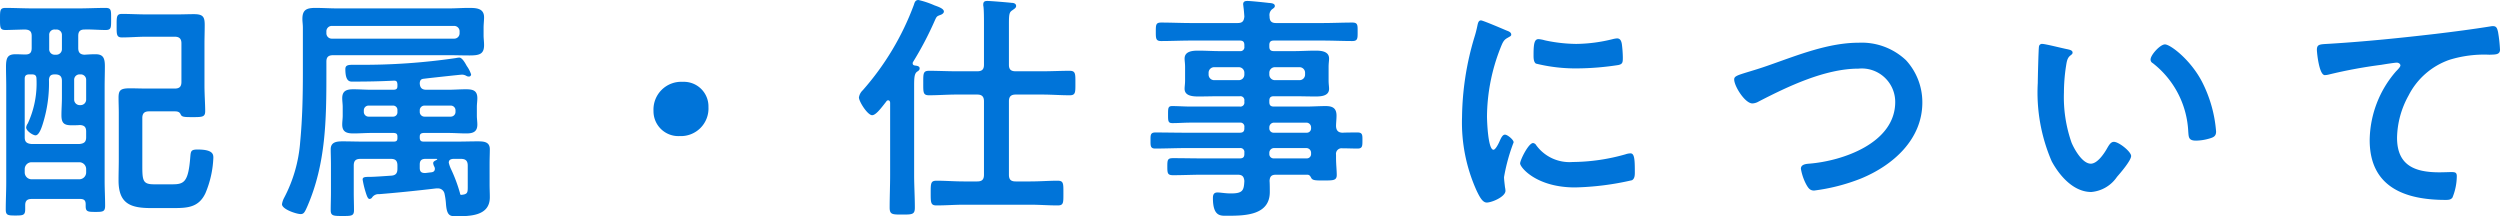 <svg xmlns="http://www.w3.org/2000/svg" width="208.34" height="18.02" viewBox="0 0 208.34 18.02">
  <path id="Path_17092" data-name="Path 17092" d="M-90.3-7.4c.22,0,.42.02.52.26.1.22.32.22,1.04.22.78,0,1-.02,1-.5,0-.58-.06-1.38-.06-2.18V-13c0-.52.02-1.06.02-1.6,0-.68-.14-.9-.9-.9-.46,0-.9.02-1.36.02h-2.62c-.68,0-1.34-.04-2.02-.04-.46,0-.44.26-.44,1,0,.68-.02.96.44.96.68,0,1.34-.06,2.02-.06h2.38c.4,0,.56.18.56.56v3.2c0,.4-.16.56-.56.56h-2.34c-.46,0-.92-.02-1.4-.02-.78,0-.94.16-.94.78,0,.42.02.84.02,1.26v3.84c0,.6-.02,1.2-.02,1.8,0,1.92.98,2.3,2.7,2.3h1.86c1.16,0,2.12-.04,2.68-1.24a8.382,8.382,0,0,0,.66-2.96c0-.3-.06-.68-1.32-.68-.54,0-.56.14-.6.6-.16,2.12-.52,2.3-1.5,2.3H-92c-1.02,0-.98-.36-.98-1.92v-3.6c0-.38.16-.56.56-.56Zm-9.96-4.72a.451.451,0,0,1-.48-.48v-1.16a.436.436,0,0,1,.48-.46h.1a.446.446,0,0,1,.48.46v1.16a.462.462,0,0,1-.48.48Zm-2.52,9.52a.572.572,0,0,1,.56-.56h4a.572.572,0,0,1,.56.56v.3a.572.572,0,0,1-.56.56h-4a.572.572,0,0,1-.56-.56Zm2.54-7.88c.38,0,.56.16.56.54v1.42c0,.48-.04.96-.04,1.44,0,.66.22.84.84.84.24,0,.46,0,.7-.02.38.02.52.18.52.54v.48c0,.38-.16.52-.56.56h-4c-.4-.04-.56-.18-.56-.56v-4.88c0-.26.12-.36.38-.36h.24c.24,0,.36.1.36.36a7.936,7.936,0,0,1-.72,3.72.726.726,0,0,0-.14.34c0,.3.58.66.78.66.3,0,.52-.68.6-.94a11.237,11.237,0,0,0,.52-3.72c.04-.32.18-.42.48-.42Zm1.58.46a.446.446,0,0,1,.48-.46h.04a.446.446,0,0,1,.48.46V-8.4a.462.462,0,0,1-.48.48h-.04a.462.462,0,0,1-.48-.48Zm-4.06-2.12c-.28,0-.54-.02-.82-.02-.66,0-.8.28-.8,1.06,0,.54.02,1.1.02,1.66V-1.5c0,.76-.04,1.52-.04,2.28,0,.48.18.5.8.5.64,0,.82-.02.82-.52V.42c0-.38.18-.52.54-.52h4.04c.32,0,.46.12.46.44V.5c0,.46.18.48.82.48.62,0,.8-.02.8-.52,0-.68-.04-1.38-.04-2.08V-9.44c0-.58.02-1.16.02-1.72,0-.68-.14-1-.78-1-.32,0-.62.02-.92.04-.38-.02-.52-.2-.52-.56v-1c0-.36.14-.54.52-.54.58-.02,1.18.04,1.76.04.48,0,.46-.2.46-.92s.02-.92-.46-.92c-.76,0-1.52.04-2.26.04h-3.8c-.76,0-1.52-.04-2.28-.04-.46,0-.46.2-.46.9,0,.76,0,.94.48.94.22,0,1.36-.04,1.62-.04.38.02.54.16.54.54v1C-102.2-12.3-102.34-12.14-102.72-12.14Zm25.56-1.32a.446.446,0,0,1-.48-.46v-.12a.451.451,0,0,1,.48-.48h10.14a.451.451,0,0,1,.48.48v.12a.446.446,0,0,1-.48.46Zm9.76,1.38c.56,0,1.12.02,1.68.02.82,0,1.22-.1,1.22-.86,0-.3-.04-.56-.04-.8v-.64c0-.3.04-.6.04-.88,0-.78-.7-.78-1.3-.78-.54,0-1.08.04-1.6.04h-9.34c-.6,0-1.2-.04-1.82-.04-.74,0-1.08.16-1.08.92,0,.24.04.44.04.74v3.74c0,1.9-.04,3.82-.22,5.72A11.884,11.884,0,0,1-81.18-.16a1.617,1.617,0,0,0-.16.5c0,.42,1.2.82,1.56.82.26,0,.34-.16.56-.66,1.54-3.56,1.58-7.22,1.58-11.04v-1c0-.38.16-.54.56-.54Zm-1.06,8.64c.02,0,.06.02.06.04s-.08.06-.12.08c-.12.06-.22.12-.22.24a.761.761,0,0,0,.1.3.377.377,0,0,1,.04.16c0,.2-.12.28-.3.3l-.5.06c-.32,0-.46-.1-.46-.44v-.26c0-.34.14-.48.48-.48Zm2.6,2.3c0,.5,0,.66-.56.7a.11.11,0,0,1-.08-.12,12.554,12.554,0,0,0-.76-2.04,2.676,2.676,0,0,1-.18-.52c0-.24.16-.3.36-.32h.66c.38,0,.56.16.56.56Zm-4-6.36a.393.393,0,0,1,.38-.38h2.22a.393.393,0,0,1,.38.38v.16a.393.393,0,0,1-.38.38h-2.22a.393.393,0,0,1-.38-.38Zm-2.24-.38a.357.357,0,0,1,.38.38v.16a.357.357,0,0,1-.38.38h-2.04a.393.393,0,0,1-.38-.38V-7.5a.393.393,0,0,1,.38-.38Zm2.8-1.32c-.38,0-.54-.16-.56-.54.02-.28.12-.36.36-.38.46-.06,3.04-.34,3.16-.34a.749.749,0,0,1,.36.1.4.4,0,0,0,.22.06.179.179,0,0,0,.18-.18,2.582,2.582,0,0,0-.36-.7c-.12-.22-.38-.7-.62-.7a1.775,1.775,0,0,0-.3.04,53.222,53.222,0,0,1-8.04.56h-.42c-.46,0-.74,0-.74.36,0,1.12.42,1.04.66,1.04,1.14,0,2.26-.02,3.4-.08.22,0,.26.1.28.3v.14c0,.24-.08.3-.3.32h-1.86c-.52,0-1.02-.04-1.52-.04-.54,0-.92.12-.92.74,0,.24.04.48.04.74v.72c0,.24-.04.5-.04.74,0,.64.4.74.94.74.5,0,1-.04,1.5-.04h1.86c.22.02.3.08.3.32v.1c0,.22-.08.3-.3.3h-2.6c-.56,0-1.1-.02-1.66-.02-.48,0-1,.04-1,.66,0,.36.02.82.02,1.3v2.3c0,.5-.02.98-.02,1.48,0,.48.24.48,1,.48.72,0,.94,0,.94-.48,0-.5-.02-.98-.02-1.48V-2.88c0-.4.16-.56.56-.56h2.54c.38,0,.54.16.54.56v.26c0,.38-.14.56-.54.58-.58.04-1.42.1-1.78.1-.4,0-.58.02-.58.22A7.431,7.431,0,0,0-74.38-.7c.14.46.22.6.34.6a.271.271,0,0,0,.22-.14.645.645,0,0,1,.58-.26c1.28-.1,3.08-.28,4.76-.48h.14a.553.553,0,0,1,.54.42,5.521,5.521,0,0,1,.12.8c.06.96.28,1.1.76,1.1,1.18,0,2.9.02,2.9-1.58,0-.36-.02-.7-.02-1.1V-2.98c0-.5.02-.92.02-1.26,0-.64-.52-.66-1.02-.66-.56,0-1.12.02-1.68.02h-2.82c-.22,0-.3-.08-.32-.3v-.1c0-.24.1-.3.32-.32h2.04c.5,0,1.02.04,1.52.04.54,0,.92-.12.92-.74,0-.24-.04-.5-.04-.74v-.72c0-.26.04-.5.04-.74,0-.66-.4-.74-.96-.74-.5,0-.98.04-1.48.04Zm21.36-.66a2.312,2.312,0,0,0-2.44,2.42,2.071,2.071,0,0,0,2.18,2.1,2.3,2.3,0,0,0,2.4-2.42A2.049,2.049,0,0,0-47.94-9.86ZM-23.4-8.8c.4,0,.56.18.56.56v6.12c0,.4-.16.56-.56.56h-1.14c-.74,0-1.48-.06-2.24-.06-.5,0-.5.2-.5,1.04,0,.78,0,1.02.48,1.02.76,0,1.52-.06,2.26-.06h5.58c.76,0,1.5.06,2.26.06.5,0,.48-.22.48-1.02s.02-1.04-.48-1.04c-.76,0-1.5.06-2.26.06H-20.2c-.4,0-.56-.16-.56-.56V-8.24c0-.38.16-.56.56-.56h2.22c.76,0,1.52.06,2.28.06.5,0,.48-.24.48-1.02,0-.76.02-1.02-.48-1.02-.76,0-1.52.04-2.28.04H-20.2c-.4,0-.56-.16-.56-.54v-3.36c0-.82.02-1.02.28-1.18.16-.12.32-.2.32-.36,0-.2-.2-.26-.36-.26-.32-.04-1.78-.16-2.04-.16-.22,0-.34.06-.34.3a.617.617,0,0,0,.02.18c.04.38.04.98.04,1.56v3.28c0,.38-.16.54-.56.54h-1.74c-.76,0-1.52-.04-2.28-.04-.5,0-.48.24-.48,1.02s-.02,1.02.48,1.02c.76,0,1.52-.06,2.28-.06Zm-7.26,6.7c0,.9-.04,1.82-.04,2.72,0,.58.22.58,1.04.58.84,0,1.06,0,1.06-.58,0-.9-.06-1.82-.06-2.72V-9.52c0-.66.02-1.02.24-1.18.12-.08.22-.14.22-.28,0-.2-.24-.22-.4-.24-.1-.02-.18-.06-.18-.18a.217.217,0,0,1,.02-.1,27.872,27.872,0,0,0,1.8-3.42c.18-.4.18-.4.5-.52.12-.04.28-.14.28-.28,0-.26-.54-.42-.8-.52a7.3,7.3,0,0,0-1.32-.44c-.26,0-.32.2-.38.4a22.639,22.639,0,0,1-4.26,7.12,1.044,1.044,0,0,0-.32.6c0,.34.72,1.48,1.1,1.48.28,0,.66-.48.96-.86l.22-.28a.178.178,0,0,1,.16-.1c.12,0,.16.12.16.22ZM.94-10.6a.462.462,0,0,1,.48-.48H3.44a.462.462,0,0,1,.48.48v.12a.462.462,0,0,1-.48.48H1.42a.462.462,0,0,1-.48-.48Zm-2.56-.48a.462.462,0,0,1,.48.48v.12a.462.462,0,0,1-.48.48H-3.64a.462.462,0,0,1-.48-.48v-.12a.462.462,0,0,1,.48-.48ZM4.04-4.34a.393.393,0,0,1,.38.38v.1a.357.357,0,0,1-.38.38H1.32a.357.357,0,0,1-.38-.38v-.1a.393.393,0,0,1,.38-.38ZM.94-6.08a.393.393,0,0,1,.38-.38H4.04a.393.393,0,0,1,.38.38V-6a.357.357,0,0,1-.38.38H1.32A.357.357,0,0,1,.94-6ZM6.5-6.16c0-.28.04-.58.04-.88,0-.62-.32-.8-.9-.8-.54,0-1.08.04-1.62.04H1.32c-.28,0-.38-.12-.38-.38v-.1c0-.28.12-.38.38-.38H2.98c.62,0,1.22.02,1.82.02.46,0,1.12-.04,1.12-.64,0-.2-.04-.38-.04-.72v-1.08c0-.34.04-.52.04-.72,0-.62-.68-.66-1.14-.66-.6,0-1.2.04-1.8.04H1.32c-.28,0-.38-.12-.38-.38v-.12c0-.28.12-.38.38-.38H5.38c.82,0,1.66.04,2.48.04.46,0,.44-.24.44-.78s.02-.76-.44-.76c-.82,0-1.64.04-2.48.04H1.5c-.38,0-.54-.16-.54-.56a.623.623,0,0,1,.2-.58c.14-.1.24-.16.24-.28,0-.24-.34-.24-.54-.26-.32-.04-1.48-.16-1.74-.16-.2,0-.36.04-.36.28,0,.04.02.12.02.18.04.28.06.56.08.84-.04.4-.18.54-.56.54H-5.6c-.82,0-1.66-.04-2.48-.04-.44,0-.44.2-.44.76s0,.78.44.78c.84,0,1.66-.04,2.48-.04h4.08c.26,0,.38.1.38.38v.12a.331.331,0,0,1-.38.38H-3.18c-.6,0-1.2-.04-1.8-.04-.46,0-1.14.04-1.14.66,0,.2.04.38.04.72V-10c0,.34-.04.52-.04.72,0,.6.68.64,1.14.64.6,0,1.2-.02,1.8-.02h1.66a.331.331,0,0,1,.38.38v.1a.331.331,0,0,1-.38.38H-5.64c-.5,0-1.02-.04-1.52-.04-.34,0-.34.18-.34.7,0,.54,0,.72.36.72.5,0,1-.04,1.5-.04h4.12a.331.331,0,0,1,.38.38v.1c0,.26-.12.36-.38.36h-4.5c-.84,0-1.7-.02-2.54-.02-.42,0-.4.24-.4.66s-.02.68.38.68c.86,0,1.72-.04,2.56-.04h4.5a.331.331,0,0,1,.38.38v.12c0,.26-.12.36-.38.36H-4.64c-.8,0-1.62-.02-2.44-.02-.46,0-.48.14-.48.7s.02.72.48.72c.82,0,1.64-.04,2.44-.04H-1.7c.38,0,.52.14.56.52-.04.78-.12,1.04-1.12,1.04-.48,0-.86-.08-1.12-.08-.3,0-.38.18-.38.46,0,1.58.66,1.48,1.22,1.48C-1.08,1.3.98,1.26.98-.68c0-.2,0-.72-.02-.92.02-.38.16-.52.54-.52H4.1c.18,0,.24.1.32.24.1.24.38.24.98.24.84,0,1.16.02,1.16-.46,0-.38-.06-.9-.06-1.42v-.26a.47.47,0,0,1,.54-.54c.42,0,.84.02,1.26.02.4,0,.4-.22.4-.68,0-.42.02-.66-.4-.66s-.84,0-1.28.02C6.68-5.64,6.52-5.8,6.5-6.16Zm16.42,1.4c-.38,0-1.08,1.42-1.08,1.7,0,.32,1.34,2,4.58,2a23.254,23.254,0,0,0,4.74-.6c.26-.14.24-.5.24-.74,0-1.02-.04-1.5-.36-1.5a1.423,1.423,0,0,0-.42.08,16.368,16.368,0,0,1-4.4.64,3.427,3.427,0,0,1-3.04-1.4A.352.352,0,0,0,22.92-4.76Zm.46-8.66c-.32,0-.42.3-.42,1.26,0,.22-.02.64.2.78a13.787,13.787,0,0,0,3.5.4,23.31,23.31,0,0,0,3.36-.28c.38-.08.38-.24.38-.66A9.807,9.807,0,0,0,30.32-13c-.04-.24-.12-.48-.4-.48a1.931,1.931,0,0,0-.36.06,13.072,13.072,0,0,1-3.04.4,12.834,12.834,0,0,1-2.62-.3A2.635,2.635,0,0,0,23.38-13.42Zm-4.8-1.56c-.22,0-.26.26-.3.44a9.2,9.2,0,0,1-.26,1A23.931,23.931,0,0,0,17-6.92,13.774,13.774,0,0,0,18.22-.78c.26.54.5.98.84.98.42,0,1.56-.48,1.56-.98a1.775,1.775,0,0,0-.04-.3c-.02-.18-.08-.64-.08-.84a15.322,15.322,0,0,1,.8-2.9c0-.22-.52-.64-.72-.64-.18,0-.3.22-.42.48-.08.2-.36.78-.54.78-.46,0-.54-2.42-.54-2.8a15.869,15.869,0,0,1,1.12-5.68c.2-.5.28-.68.62-.86.2-.12.28-.14.28-.26,0-.2-.24-.28-.4-.34C20.42-14.26,18.74-14.98,18.58-14.98Zm22.18,4.32c-.84.26-1.08.34-1.08.6,0,.56.9,2,1.52,2a1.134,1.134,0,0,0,.52-.16c2.44-1.26,5.54-2.74,8.32-2.74A2.787,2.787,0,0,1,53.1-8.18c0,3.42-4.38,4.92-7.18,5.14-.26.02-.68.06-.68.42a4.268,4.268,0,0,0,.46,1.34c.16.28.3.48.64.48a15.988,15.988,0,0,0,3.9-1c2.68-1.1,5.12-3.26,5.12-6.34A5.171,5.171,0,0,0,54-11.66a5.376,5.376,0,0,0-3.94-1.46c-2.52,0-5.04,1.02-7.38,1.84C41.84-10.98,41.22-10.8,40.76-10.66Zm33.62-1.06a.33.33,0,0,0,.18.3,7.671,7.671,0,0,1,2.96,5.7c.04.48.02.76.66.76a4.228,4.228,0,0,0,1.12-.18c.34-.1.54-.2.54-.58a10.911,10.911,0,0,0-1.18-4.16c-.96-1.84-2.64-3.1-3.08-3.1C75.18-12.98,74.38-12.1,74.38-11.72Zm-9.02-1.3a.249.249,0,0,0-.28.22c-.04.18-.1,2.72-.1,3.04a14.432,14.432,0,0,0,1.16,6.52c.66,1.22,1.82,2.56,3.3,2.56a2.877,2.877,0,0,0,2.14-1.26c.28-.32,1.18-1.36,1.18-1.74,0-.36-1.02-1.18-1.44-1.18-.26,0-.42.3-.54.5-.24.44-.82,1.32-1.38,1.32-.7,0-1.36-1.18-1.6-1.74a11.428,11.428,0,0,1-.64-4.18,14.9,14.9,0,0,1,.16-2.12c.06-.34.08-.74.36-.96.12-.1.2-.14.2-.26,0-.2-.28-.24-.44-.28C67.1-12.64,65.62-13.02,65.36-13.02Zm22.88.5c0,.2.18,2.1.66,2.1a1.544,1.544,0,0,0,.3-.04,40.066,40.066,0,0,1,4.42-.82c.22-.04,1.12-.18,1.28-.18.12,0,.3.08.3.24,0,.12-.26.38-.36.48A8.883,8.883,0,0,0,92.64-5c0,3.9,2.92,4.98,6.32,4.98.22,0,.44,0,.58-.2A4.791,4.791,0,0,0,99.9-2c0-.32-.16-.34-.46-.34-.2,0-.64.02-1,.02-2.02,0-3.52-.56-3.52-2.88a7.488,7.488,0,0,1,.96-3.52A6.053,6.053,0,0,1,99.3-11.7a9.78,9.78,0,0,1,3.32-.42c.46-.02.88.02.88-.42a12.066,12.066,0,0,0-.16-1.46c-.06-.24-.1-.5-.4-.5a.974.974,0,0,0-.24.02c-1.5.24-3.04.44-4.54.62-2.92.34-5.84.64-8.76.82C88.52-12.98,88.24-13.04,88.24-12.52Z" transform="translate(104.84 16.68)" fill="#0074d9"/>
</svg>
